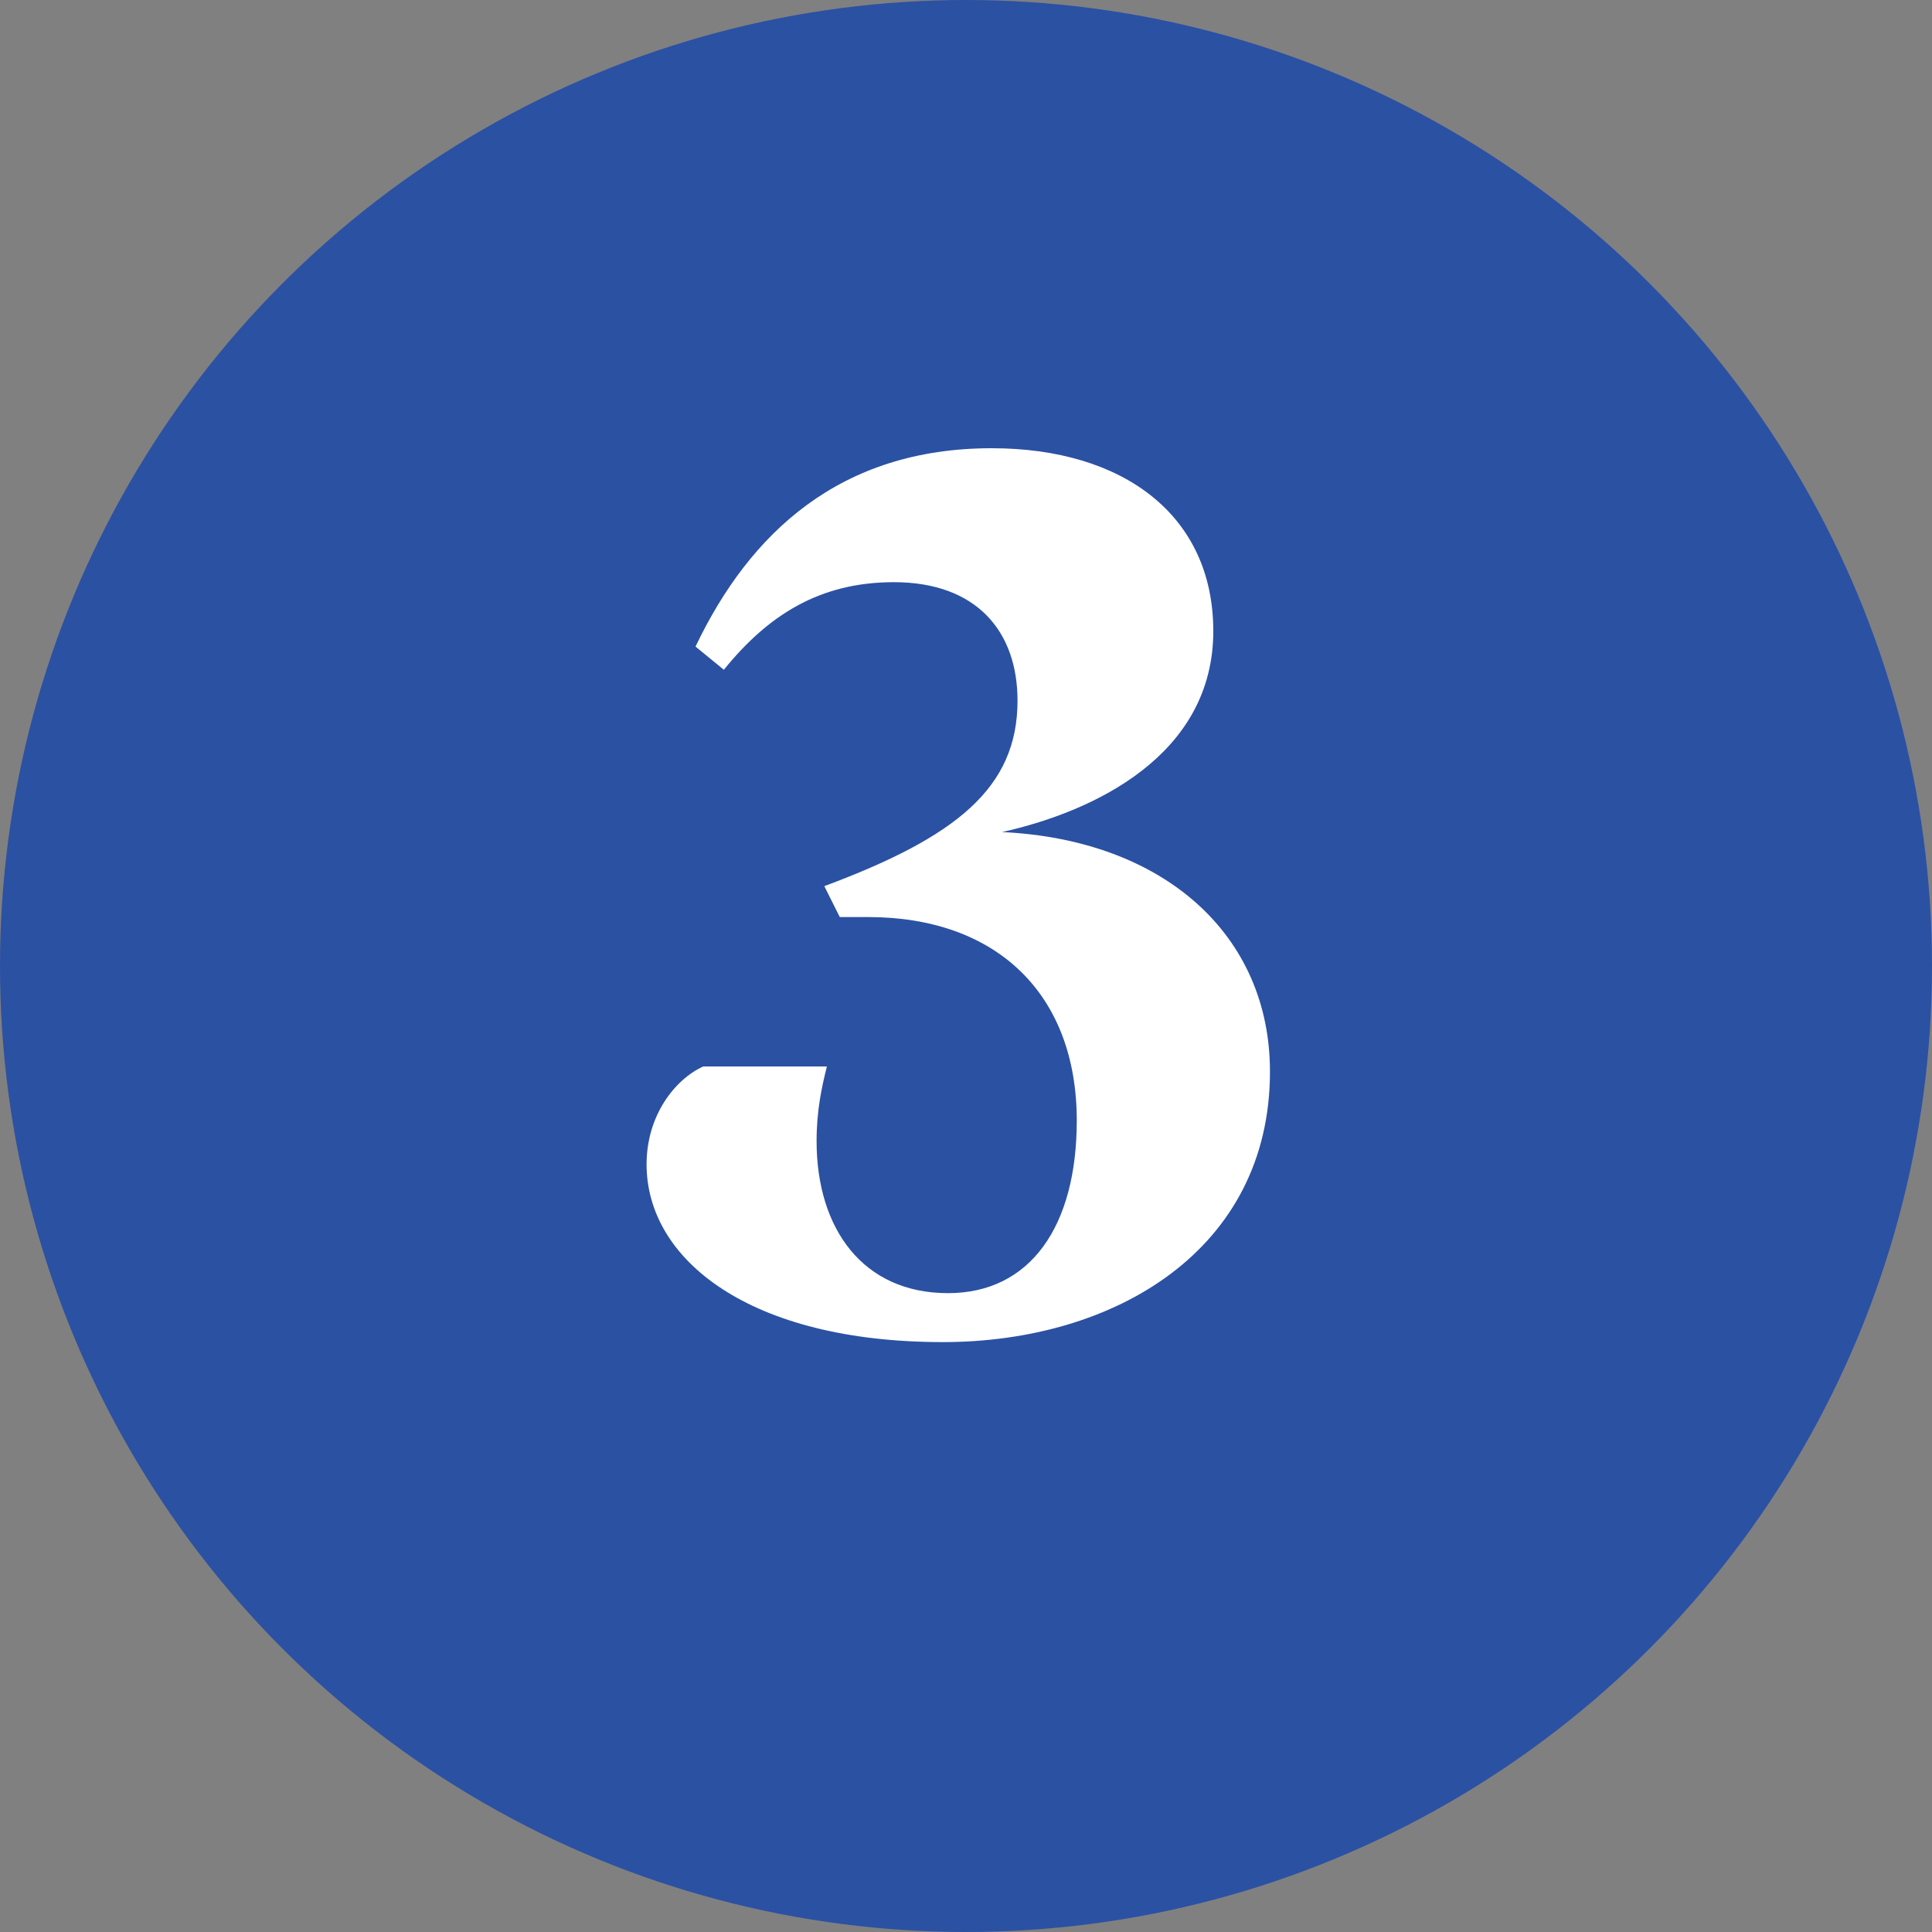 <?xml version="1.0" encoding="utf-8"?>
<!-- Generator: Adobe Illustrator 28.1.0, SVG Export Plug-In . SVG Version: 6.00 Build 0)  -->
<svg version="1.1" xmlns="http://www.w3.org/2000/svg" xmlns:xlink="http://www.w3.org/1999/xlink" x="0px" y="0px" width="75px"
	 height="75px" viewBox="0 0 75 75" style="enable-background:new 0 0 75 75;" xml:space="preserve">
<rect x="0" y="0" width="75" height="75" fill="#808080" stroke="none"/>
<style type="text/css">
	.st0{fill:#2B51A3;}
	.st1{display:none;}
	.st2{display:inline;}
	.st3{fill:#FFFFFF;}
</style>
<g id="Layer_1">
	<circle class="st0" cx="37.5" cy="37.5" r="37.5"/>
</g>
<g id="Layer_2" class="st1">
	<g class="st2">
		<path class="st3" d="M29,51.6v-1.8c4.6-0.2,4.9-0.6,4.9-3.6V25.3H29v-1.7l2.1-0.4c4.6-0.8,6.9-2.4,9.2-5.8h1.7v28.8
			c0,2.9,0.5,3.3,4.7,3.6v1.8H29z"/>
	</g>
</g>
<g id="Layer_2_copy" class="st1">
	<g class="st2">
		<path class="st3" d="M41.1,45c3.4,0,4.6-0.3,7-4.8h1.4l-1.3,11.5H25.1v-1.4l9-9c4.5-4.6,6.4-7.9,6.4-12.1c0-3.6-2.1-6.1-5.9-6.1
			c-3,0-5.3,1.5-6.9,3.5l-1.3-0.9c2.3-4.3,5.8-8.1,12.1-8.1c6,0,9.8,3.4,9.8,8.9c0,7.3-8.6,13.1-15.6,18.6H41.1z"/>
	</g>
</g>
<g id="Layer_2_copy_2">
	<g>
		<path class="st3" d="M49.3,41.6c0,6.9-6,10.5-12.7,10.5c-7.5,0-11.5-3.2-11.5-6.9c0-1.9,1.1-3.3,2.2-3.8h4.8
			c-0.2,0.8-0.4,1.7-0.4,2.9c0,3.4,1.8,5.9,5.1,5.9c3.2,0,5-2.6,5-6.7c0-4.9-3.1-7.9-8.1-7.9h-1.1L32,34.4c5.1-1.9,7.5-3.8,7.5-7.2
			c0-2.7-1.6-4.6-4.8-4.6c-2.9,0-4.9,1.3-6.6,3.4L27,25.1c2.1-4.4,5.6-7.7,11.5-7.7c5.1,0,8.6,2.6,8.6,7.1c0,4.8-4.6,7-8.2,7.8
			C45.2,32.6,49.3,36.3,49.3,41.6z"/>
	</g>
</g>
</svg>
